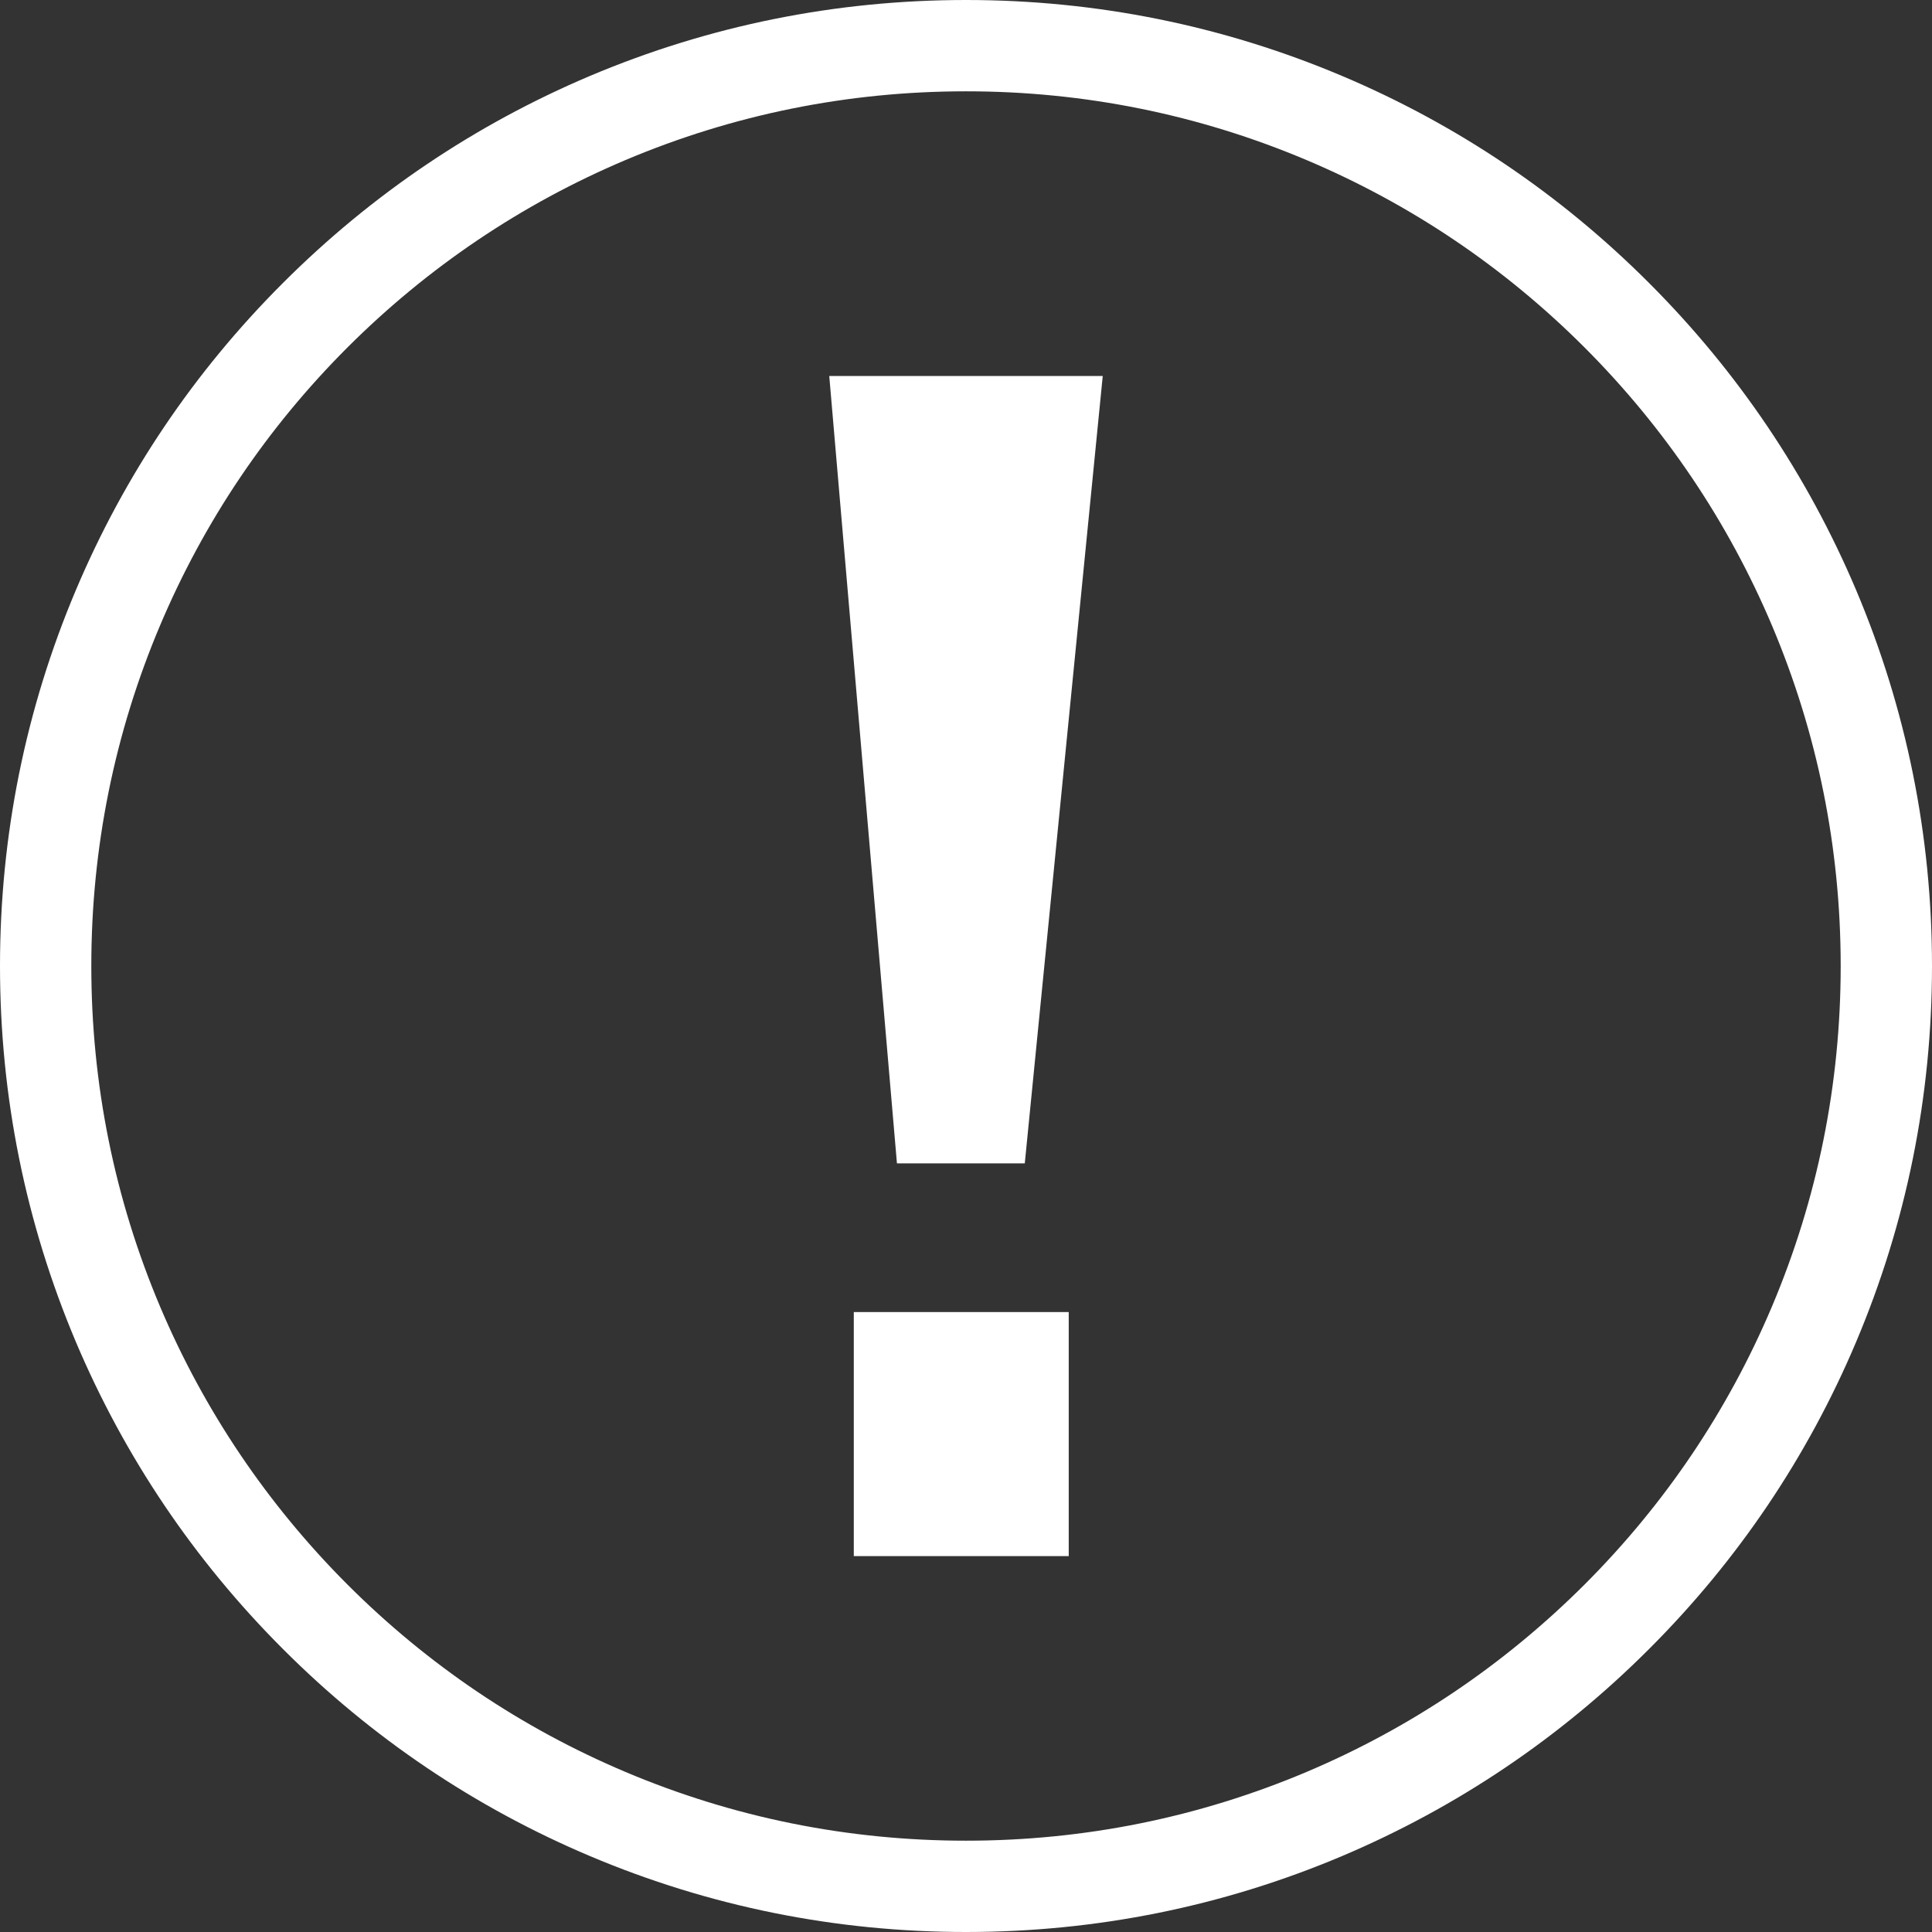 <?xml version="1.0" encoding="UTF-8" standalone="no"?><svg xmlns="http://www.w3.org/2000/svg" xmlns:xlink="http://www.w3.org/1999/xlink" fill="#000000" height="1692.6" preserveAspectRatio="xMidYMid meet" version="1" viewBox="153.7 153.7 1692.6 1692.6" width="1692.6" zoomAndPan="magnify"><rect x="153.7" y="153.7" width="1692.6" height="1692.6" fill="#333333" stroke="none"/><g><g id="change1_2"><path d="M1000,1846.3c-114.2,0-225.1-22.4-329.4-66.5c-100.8-42.6-191.3-103.6-269-181.4 c-77.7-77.7-138.7-168.2-181.4-269c-44.1-104.4-66.5-215.2-66.5-329.4s22.4-225.1,66.5-329.4c42.6-100.8,103.6-191.3,181.4-269 c77.7-77.7,168.2-138.7,269-181.4c104.4-44.1,215.2-66.5,329.4-66.5s225.1,22.4,329.4,66.5c100.8,42.6,191.3,103.6,269,181.4 c77.7,77.7,138.7,168.2,181.4,269c44.1,104.4,66.5,215.2,66.5,329.4s-22.4,225.1-66.5,329.4c-42.6,100.8-103.6,191.3-181.4,269 c-77.7,77.7-168.2,138.7-269,181.4C1225.1,1823.9,1114.2,1846.3,1000,1846.3z M1000,233.7c-103.5,0-203.8,20.3-298.3,60.2 c-91.2,38.6-173.2,93.9-243.6,164.2c-70.4,70.4-125.6,152.3-164.2,243.6c-39.9,94.4-60.2,194.8-60.2,298.3s20.3,203.8,60.2,298.3 c38.6,91.2,93.9,173.2,164.2,243.6c70.4,70.4,152.3,125.6,243.6,164.2c94.4,39.9,194.8,60.2,298.3,60.2s203.8-20.3,298.3-60.2 c91.2-38.6,173.2-93.9,243.6-164.2c70.4-70.4,125.6-152.3,164.2-243.6c39.9-94.4,60.2-194.8,60.2-298.3s-20.3-203.8-60.2-298.3 c-38.6-91.2-93.9-173.2-164.2-243.6c-70.4-70.4-152.3-125.6-243.6-164.2C1203.8,254,1103.5,233.7,1000,233.7z" fill="#ffffff"/></g><g id="change1_1"><path d="M1090,1517v-213.8H901.7V1517H1090z M1051.5,1172.9l68.3-689.8H880.2l59.3,689.8H1051.5z" fill="#ffffff"/></g></g></svg>
